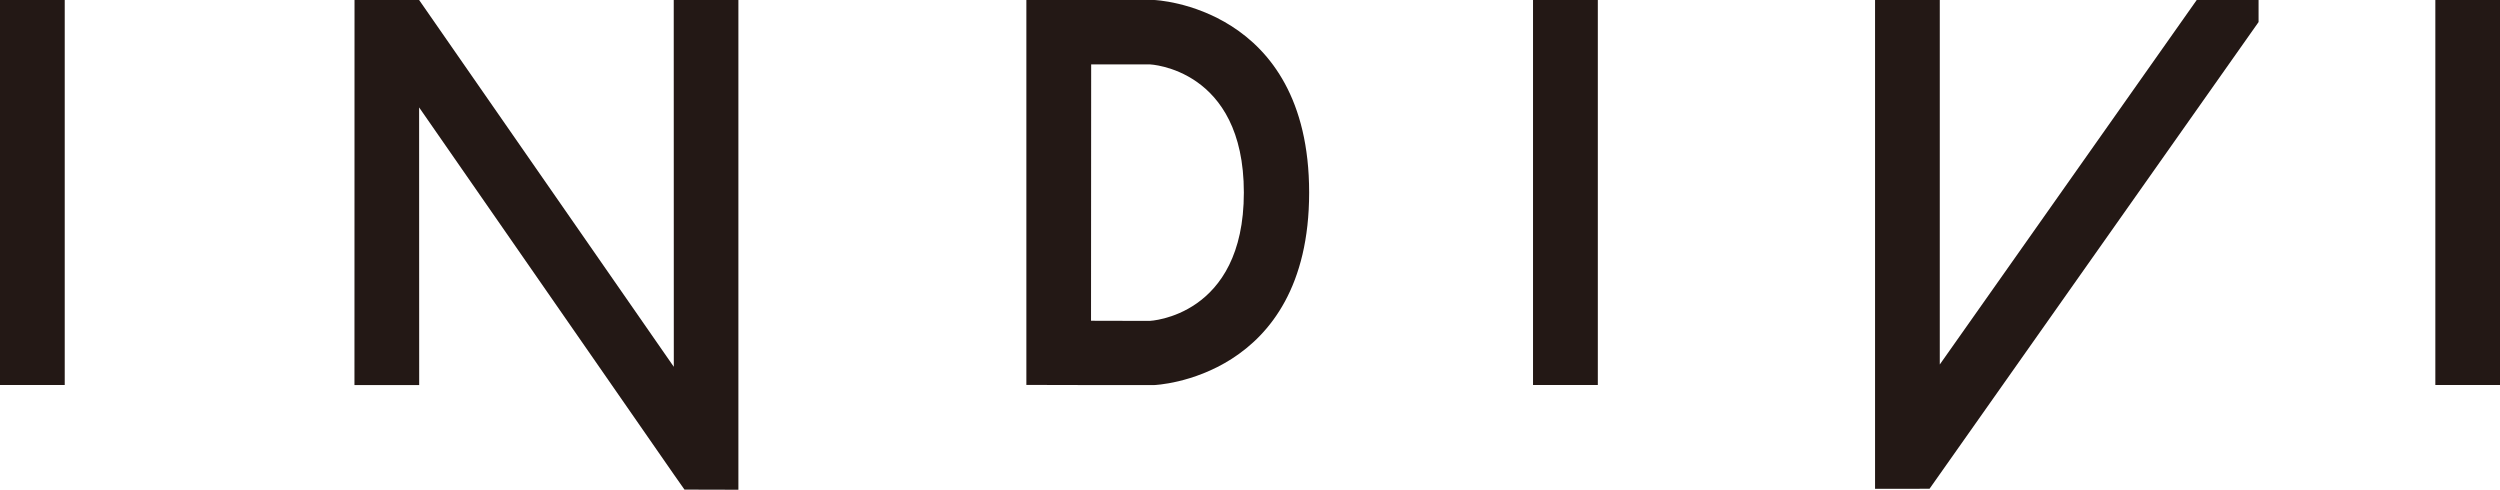 <?xml version="1.0" encoding="UTF-8"?>
<svg id="_レイヤー_2" data-name="レイヤー 2" xmlns="http://www.w3.org/2000/svg" viewBox="0 0 356.11 69.76">
  <defs>
    <style>
      .cls-1 {
        fill: #231815;
        stroke-width: 0px;
      }
    </style>
  </defs>
  <g id="_デザイン" data-name="デザイン">
    <g>
      <rect class="cls-1" y="0" width="9.22" height="54.84"/>
      <rect class="cls-1" x="218.37" y="0" width="9.23" height="54.84"/>
      <rect class="cls-1" x="346.9" y="0" width="9.21" height="54.84"/>
      <g>
        <path class="cls-1" d="M164.41,0h-18.21v54.83l9.22.02h8.99s22.07-.81,22.07-27.42S164.41,0,164.41,0M163.75,45.71l-8.34-.02.02-36.52h8.34s13.41.55,13.41,18.26-13.42,18.28-13.42,18.28"/>
        <polygon class="cls-1" points="276.31 51.92 276.31 0 267.09 0 267.09 69.63 274.85 69.62 321.72 3.14 321.72 0 312.91 0 276.31 51.92"/>
        <polygon class="cls-1" points="97.5 69.74 105.18 69.76 105.18 0 95.97 0 95.98 52.25 59.7 0 50.5 0 50.49 54.85 59.71 54.85 59.7 15.3 95.97 67.56 97.5 69.74"/>
      </g>
    </g>
  </g>
</svg>